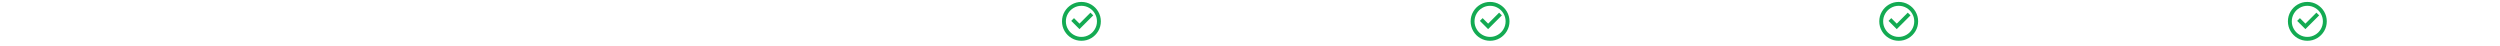 <svg width="984" height="18" viewBox="0 0 984 18" fill="none" xmlns="http://www.w3.org/2000/svg">
<g clip-path="url(#clip0_269_8240)">
<path d="M425.648 16.053C424.261 16.053 422.976 15.707 421.793 15.013C420.641 14.33 419.723 13.412 419.04 12.26C418.347 11.077 418 9.792 418 8.405C418 7.018 418.347 5.734 419.04 4.551C419.723 3.398 420.641 2.481 421.793 1.797C422.976 1.104 424.261 0.757 425.648 0.757C427.035 0.757 428.32 1.104 429.503 1.797C430.655 2.481 431.573 3.398 432.256 4.551C432.949 5.734 433.296 7.018 433.296 8.405C433.296 9.792 432.949 11.077 432.256 12.26C431.573 13.412 430.655 14.33 429.503 15.013C428.32 15.707 427.035 16.053 425.648 16.053ZM425.648 14.524C426.759 14.524 427.789 14.243 428.738 13.682C429.656 13.142 430.385 12.413 430.925 11.495C431.486 10.547 431.766 9.517 431.766 8.405C431.766 7.294 431.486 6.264 430.925 5.316C430.385 4.398 429.656 3.669 428.738 3.128C427.789 2.567 426.759 2.287 425.648 2.287C424.536 2.287 423.507 2.567 422.558 3.128C421.64 3.669 420.911 4.398 420.371 5.316C419.81 6.264 419.53 7.294 419.53 8.405C419.53 9.517 419.81 10.547 420.371 11.495C420.911 12.413 421.64 13.142 422.558 13.682C423.507 14.243 424.536 14.524 425.648 14.524ZM424.883 11.464L421.64 8.222L422.726 7.136L424.883 9.308L429.212 4.979L430.298 6.05L424.883 11.464Z" fill="#13AA52"/>
</g>
<g clip-path="url(#clip1_269_8240)">
<path d="M586.489 16.053C585.102 16.053 583.817 15.707 582.634 15.013C581.482 14.33 580.564 13.412 579.881 12.26C579.188 11.077 578.841 9.792 578.841 8.405C578.841 7.018 579.188 5.734 579.881 4.551C580.564 3.398 581.482 2.481 582.634 1.797C583.817 1.104 585.102 0.757 586.489 0.757C587.876 0.757 589.16 1.104 590.343 1.797C591.496 2.481 592.413 3.398 593.097 4.551C593.79 5.734 594.137 7.018 594.137 8.405C594.137 9.792 593.79 11.077 593.097 12.26C592.413 13.412 591.496 14.33 590.343 15.013C589.16 15.707 587.876 16.053 586.489 16.053ZM586.489 14.524C587.6 14.524 588.63 14.243 589.579 13.682C590.496 13.142 591.225 12.413 591.766 11.495C592.327 10.547 592.607 9.517 592.607 8.405C592.607 7.294 592.327 6.264 591.766 5.316C591.225 4.398 590.496 3.669 589.579 3.128C588.63 2.567 587.6 2.287 586.489 2.287C585.377 2.287 584.347 2.567 583.399 3.128C582.481 3.669 581.752 4.398 581.212 5.316C580.651 6.264 580.37 7.294 580.37 8.405C580.37 9.517 580.651 10.547 581.212 11.495C581.752 12.413 582.481 13.142 583.399 13.682C584.347 14.243 585.377 14.524 586.489 14.524ZM585.724 11.464L582.481 8.222L583.567 7.136L585.724 9.308L590.053 4.979L591.139 6.05L585.724 11.464Z" fill="#13AA52"/>
</g>
<g clip-path="url(#clip2_269_8240)">
<path d="M747.33 16.053C745.943 16.053 744.658 15.707 743.475 15.013C742.323 14.33 741.405 13.412 740.722 12.26C740.028 11.077 739.682 9.792 739.682 8.405C739.682 7.018 740.028 5.734 740.722 4.551C741.405 3.398 742.323 2.481 743.475 1.797C744.658 1.104 745.943 0.757 747.33 0.757C748.716 0.757 750.001 1.104 751.184 1.797C752.337 2.481 753.254 3.398 753.937 4.551C754.631 5.734 754.978 7.018 754.978 8.405C754.978 9.792 754.631 11.077 753.937 12.26C753.254 13.412 752.337 14.33 751.184 15.013C750.001 15.707 748.716 16.053 747.33 16.053ZM747.33 14.524C748.441 14.524 749.471 14.243 750.419 13.682C751.337 13.142 752.066 12.413 752.607 11.495C753.168 10.547 753.448 9.517 753.448 8.405C753.448 7.294 753.168 6.264 752.607 5.316C752.066 4.398 751.337 3.669 750.419 3.128C749.471 2.567 748.441 2.287 747.33 2.287C746.218 2.287 745.188 2.567 744.24 3.128C743.322 3.669 742.593 4.398 742.053 5.316C741.492 6.264 741.211 7.294 741.211 8.405C741.211 9.517 741.492 10.547 742.053 11.495C742.593 12.413 743.322 13.142 744.24 13.682C745.188 14.243 746.218 14.524 747.33 14.524ZM746.565 11.464L743.322 8.222L744.408 7.136L746.565 9.308L750.894 4.979L751.98 6.05L746.565 11.464Z" fill="#13AA52"/>
</g>
<g clip-path="url(#clip3_269_8240)">
<path d="M908.17 16.053C906.784 16.053 905.499 15.707 904.316 15.013C903.164 14.33 902.246 13.412 901.563 12.26C900.869 11.077 900.522 9.792 900.522 8.405C900.522 7.018 900.869 5.734 901.563 4.551C902.246 3.398 903.164 2.481 904.316 1.797C905.499 1.104 906.784 0.757 908.17 0.757C909.557 0.757 910.842 1.104 912.025 1.797C913.177 2.481 914.095 3.398 914.778 4.551C915.472 5.734 915.818 7.018 915.818 8.405C915.818 9.792 915.472 11.077 914.778 12.26C914.095 13.412 913.177 14.33 912.025 15.013C910.842 15.707 909.557 16.053 908.17 16.053ZM908.17 14.524C909.282 14.524 910.312 14.243 911.26 13.682C912.178 13.142 912.907 12.413 913.448 11.495C914.008 10.547 914.289 9.517 914.289 8.405C914.289 7.294 914.008 6.264 913.448 5.316C912.907 4.398 912.178 3.669 911.26 3.128C910.312 2.567 909.282 2.287 908.17 2.287C907.059 2.287 906.029 2.567 905.081 3.128C904.163 3.669 903.434 4.398 902.893 5.316C902.332 6.264 902.052 7.294 902.052 8.405C902.052 9.517 902.332 10.547 902.893 11.495C903.434 12.413 904.163 13.142 905.081 13.682C906.029 14.243 907.059 14.524 908.17 14.524ZM907.406 11.464L904.163 8.222L905.249 7.136L907.406 9.308L911.734 4.979L912.82 6.05L907.406 11.464Z" fill="#13AA52"/>
</g>
<defs>
<clipPath id="clip0_269_8240">
<rect width="16.841" height="16.841" fill="white" transform="translate(418 0.757)"/>
</clipPath>
<clipPath id="clip1_269_8240">
<rect width="16.841" height="16.841" fill="white" transform="translate(578.841 0.757)"/>
</clipPath>
<clipPath id="clip2_269_8240">
<rect width="16.841" height="16.841" fill="white" transform="translate(739.682 0.757)"/>
</clipPath>
<clipPath id="clip3_269_8240">
<rect width="16.841" height="16.841" fill="white" transform="translate(900.522 0.757)"/>
</clipPath>
</defs>
</svg>
